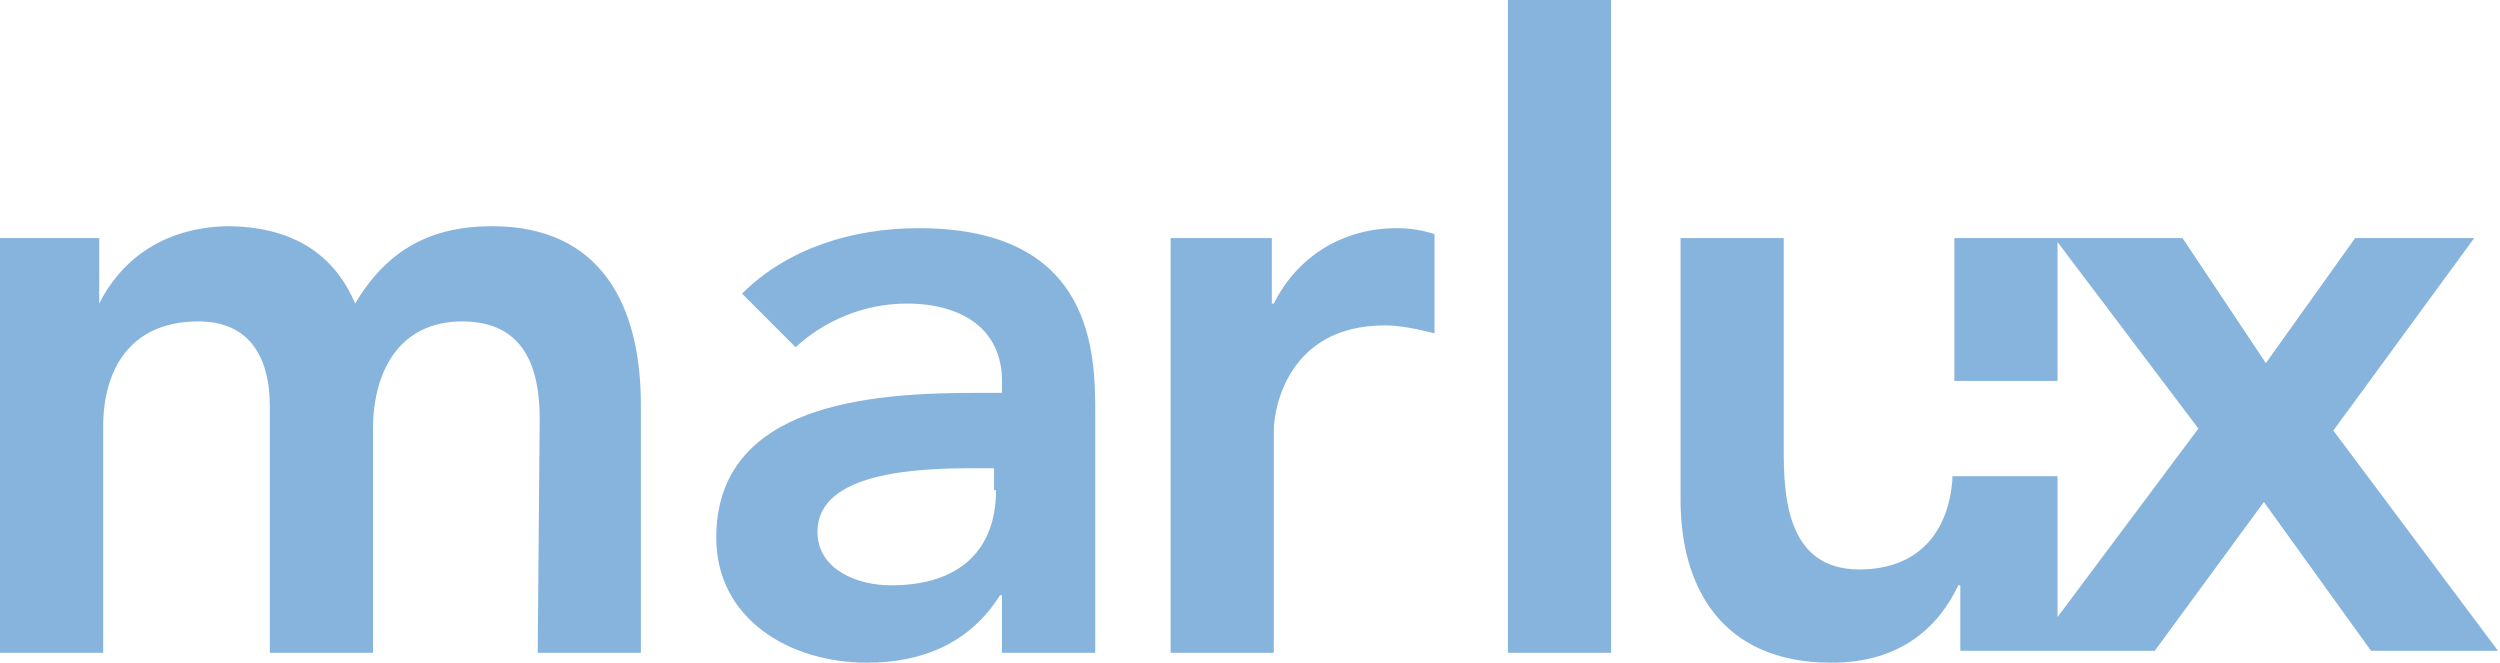 <?xml version="1.0" encoding="utf-8"?>
<!-- Generator: Adobe Illustrator 22.1.0, SVG Export Plug-In . SVG Version: 6.00 Build 0)  -->
<svg version="1.1" id="Calque_1" xmlns="http://www.w3.org/2000/svg" xmlns:xlink="http://www.w3.org/1999/xlink" x="0px" y="0px"
	 viewBox="0 0 126 33.4" style="enable-background:new 0 0 126 33.4;" xml:space="preserve">
<style type="text/css">
	.st0{clip-path:url(#SVGID_2_);fill:#87B4DD;}
</style>
<g>
	<g>
		<defs>
			<rect id="SVGID_1_" width="126" height="33.4"/>
		</defs>
		<clipPath id="SVGID_2_">
			<use xlink:href="#SVGID_1_"  style="overflow:visible;"/>
		</clipPath>
		<path class="st0" d="M27.1,32.9h5.2V20.4c0-5-2-9-7.5-9c-3.1,0-5.3,1.2-6.9,3.9c-1.1-2.6-3.3-3.9-6.5-3.9C8,11.5,6,13.3,5,15.3
			l0,0V12H0v20.9h5.2V21.5c0-2.8,1.3-5.3,4.8-5.3c2.5,0,3.6,1.7,3.6,4.3v12.4h5.2V21.6c0-2.7,1.2-5.4,4.5-5.4c3.1,0,3.9,2.3,3.9,4.9
			L27.1,32.9L27.1,32.9z M50.2,24.7c0,2.9-1.7,4.8-5.3,4.8c-1.7,0-3.7-0.8-3.7-2.7c0-3,5-3.2,7.8-3.2h1.1v1.1H50.2z M50.5,32.9h4.7
			v-12c0-3,0-9.4-8.9-9.4c-3.3,0-6.6,1-8.9,3.3l2.7,2.7c1.4-1.3,3.4-2.2,5.6-2.2c2.8,0,4.8,1.3,4.8,3.9v0.6h-1.3
			c-5.2,0-13.1,0.5-13.1,7.3c0,4.1,3.7,6.3,7.6,6.3c2.8,0,5.2-1,6.7-3.4h0.1C50.5,30,50.5,32.9,50.5,32.9z M69.8,16.4
			c0.8,0,1.7,0.2,2.5,0.4v-5c-0.6-0.2-1.2-0.3-1.9-0.3c-2.7,0-5,1.4-6.2,3.8h-0.1V12H59v20.9h5.2V21.7
			C64.2,20.6,64.9,16.4,69.8,16.4 M76,32.9h5.2V0H76V32.9z M117.6,21.7l7.1-9.7h-6l-4.5,6.3L110,12h-6.2h-0.2h-5.1v7.2h5.2v-7
			l7.1,9.4l-7.1,9.5v-7l0,0V24h-5.3v0.2c-0.2,2.5-1.6,4.5-4.7,4.5c-3.7,0-3.8-3.8-3.8-6.1V12h-5.2v13.2c0,4.3,2,8.2,7.6,8.2
			c3.5,0,5.4-1.8,6.4-3.9h0.1v3.3h3.6h1.3h4.9l5.5-7.5l5.4,7.5h6.4L117.6,21.7z"/>
	</g>
</g>
</svg>
